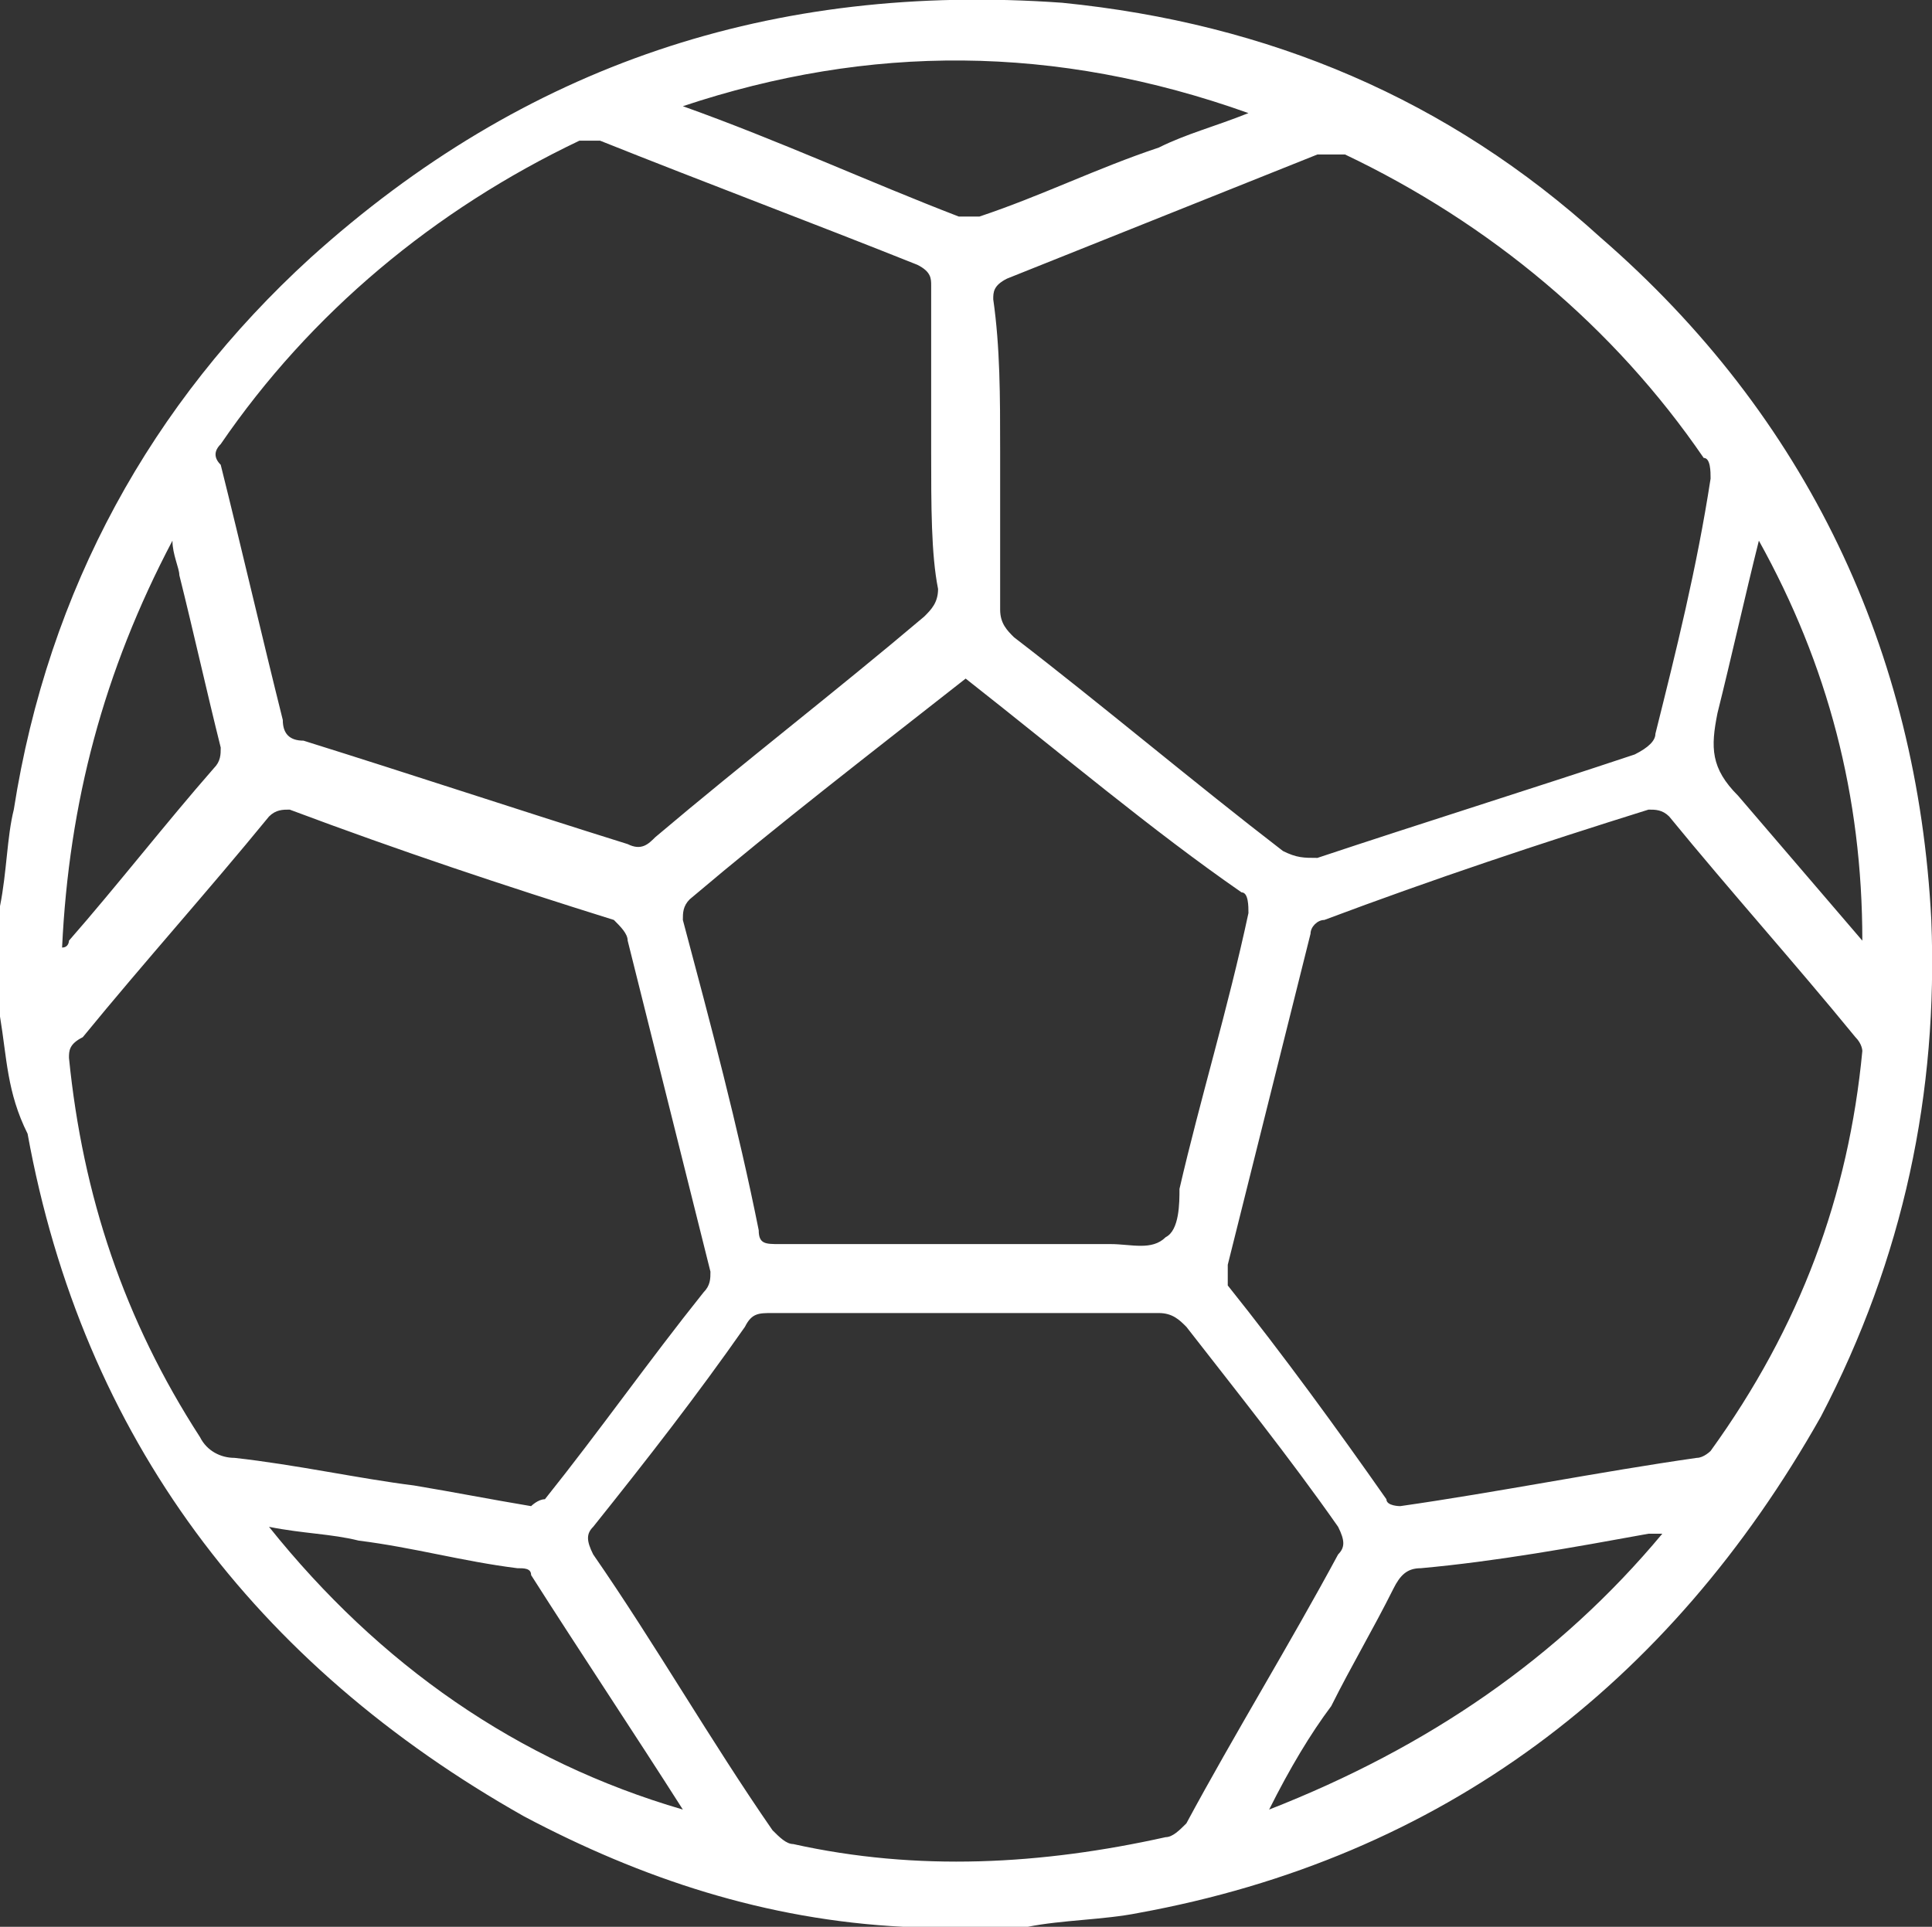 <?xml version="1.0" encoding="UTF-8"?><svg id="a" xmlns="http://www.w3.org/2000/svg" width="28.01" height="27.94" viewBox="0 0 28.01 27.94"><rect x="0" y="0" width="28.01" height="27.94" fill="#333333" stroke="none"/><path d="M0,14.74v-1.6c.1-.5,.1-1,.2-1.4,.5-3.2,2-5.9,4.3-8C7.6,.94,11.2-.26,15.4,.04c3,.3,5.6,1.4,7.8,3.4,3,2.6,4.6,6,4.8,9.9,.1,2.5-.4,4.9-1.6,7.2-2.2,3.9-5.5,6.4-9.9,7.2-.5,.1-1.1,.1-1.6,.2h-1.8c-2-.1-3.8-.7-5.5-1.6C3.7,24.14,1.2,20.84,.4,16.44c-.3-.6-.3-1.1-.4-1.7ZM14.5,6.54v2.3c0,.2,.1,.3,.2,.4,1.3,1,2.6,2.1,3.9,3.1,.2,.1,.3,.1,.5,.1,1.5-.5,3.1-1,4.6-1.5,.2-.1,.3-.2,.3-.3,.3-1.2,.6-2.4,.8-3.7,0-.1,0-.3-.1-.3-1.3-1.9-3.1-3.4-5.2-4.4h-.4c-1.5,.6-3,1.2-4.5,1.8-.2,.1-.2,.2-.2,.3,.1,.7,.1,1.4,.1,2.2Zm-1,0v-2.4c0-.1,0-.2-.2-.3-1.5-.6-3.1-1.2-4.6-1.8h-.3c-2.1,1-3.9,2.5-5.2,4.4-.1,.1-.1,.2,0,.3,.3,1.2,.6,2.5,.9,3.7,0,.2,.1,.3,.3,.3,1.6,.5,3.1,1,4.7,1.5,.2,.1,.3,0,.4-.1,1.3-1.1,2.6-2.1,3.9-3.2,.1-.1,.2-.2,.2-.4-.1-.5-.1-1.2-.1-2Zm-5.8,15.3s.1-.1,.2-.1c.8-1,1.5-2,2.3-3,.1-.1,.1-.2,.1-.3-.4-1.6-.8-3.2-1.2-4.8,0-.1-.1-.2-.2-.3-1.6-.5-3.1-1-4.7-1.6-.1,0-.2,0-.3,.1-.9,1.1-1.8,2.1-2.7,3.2-.2,.1-.2,.2-.2,.3,.2,2,.8,3.8,1.9,5.5,.1,.2,.3,.3,.5,.3,.9,.1,1.8,.3,2.6,.4,.6,.1,1.1,.2,1.7,.3Zm19.3-6.6s0-.1-.1-.2c-.9-1.1-1.8-2.1-2.7-3.2-.1-.1-.2-.1-.3-.1-1.6,.5-3.1,1-4.7,1.6-.1,0-.2,.1-.2,.2-.4,1.6-.8,3.2-1.2,4.8v.3c.8,1,1.6,2.1,2.3,3.1,0,.1,.2,.1,.2,.1,1.4-.2,2.9-.5,4.3-.7,.1,0,.2-.1,.2-.1,1.3-1.8,2-3.7,2.2-5.8h0Zm-13,3.8h-2.8c-.2,0-.3,0-.4,.2-.7,1-1.4,1.9-2.2,2.9-.1,.1-.1,.2,0,.4,.9,1.3,1.7,2.7,2.6,4,.1,.1,.2,.2,.3,.2,1.8,.4,3.6,.3,5.4-.1,.1,0,.2-.1,.3-.2,.7-1.3,1.5-2.6,2.2-3.9,.1-.1,.1-.2,0-.4-.7-1-1.5-2-2.2-2.9-.1-.1-.2-.2-.4-.2h-2.8Zm0-9.2q0,.07,0,0c-1.4,1.1-2.7,2.1-4,3.2-.1,.1-.1,.2-.1,.3,.4,1.5,.8,3,1.1,4.5,0,.2,.1,.2,.3,.2h4.8c.3,0,.6,.1,.8-.1,.2-.1,.2-.5,.2-.7,.3-1.3,.7-2.6,1-4,0-.1,0-.3-.1-.3-1.3-.9-2.6-2-4-3.1ZM9.9,1.54c1.4,.5,2.7,1.1,4,1.6h.3c.9-.3,1.7-.7,2.6-1,.4-.2,.8-.3,1.3-.5-2.8-1-5.5-1-8.2-.1Zm0,24.7c-.7-1.1-1.5-2.3-2.2-3.4,0-.1-.1-.1-.2-.1-.8-.1-1.5-.3-2.3-.4-.4-.1-.8-.1-1.3-.2,1.6,2,3.6,3.4,6,4.1Zm8.5,0c2.3-.9,4.2-2.2,5.7-4h-.2c-1.1,.2-2.2,.4-3.3,.5-.2,0-.3,.1-.4,.3-.3,.6-.6,1.1-.9,1.7-.3,.4-.6,.9-.9,1.5Zm8.6-12.6c0-2.1-.5-4-1.5-5.8-.2,.8-.4,1.7-.6,2.5-.1,.5-.1,.8,.3,1.2,.6,.7,1.2,1.4,1.8,2.1h0Zm-26.1,.1c.1,0,.1-.1,.1-.1,.7-.8,1.4-1.7,2.1-2.5,.1-.1,.1-.2,.1-.3-.2-.8-.4-1.7-.6-2.5,0-.1-.1-.3-.1-.5-1,1.9-1.5,3.8-1.6,5.9Z" style="fill:#fff;"/></svg>